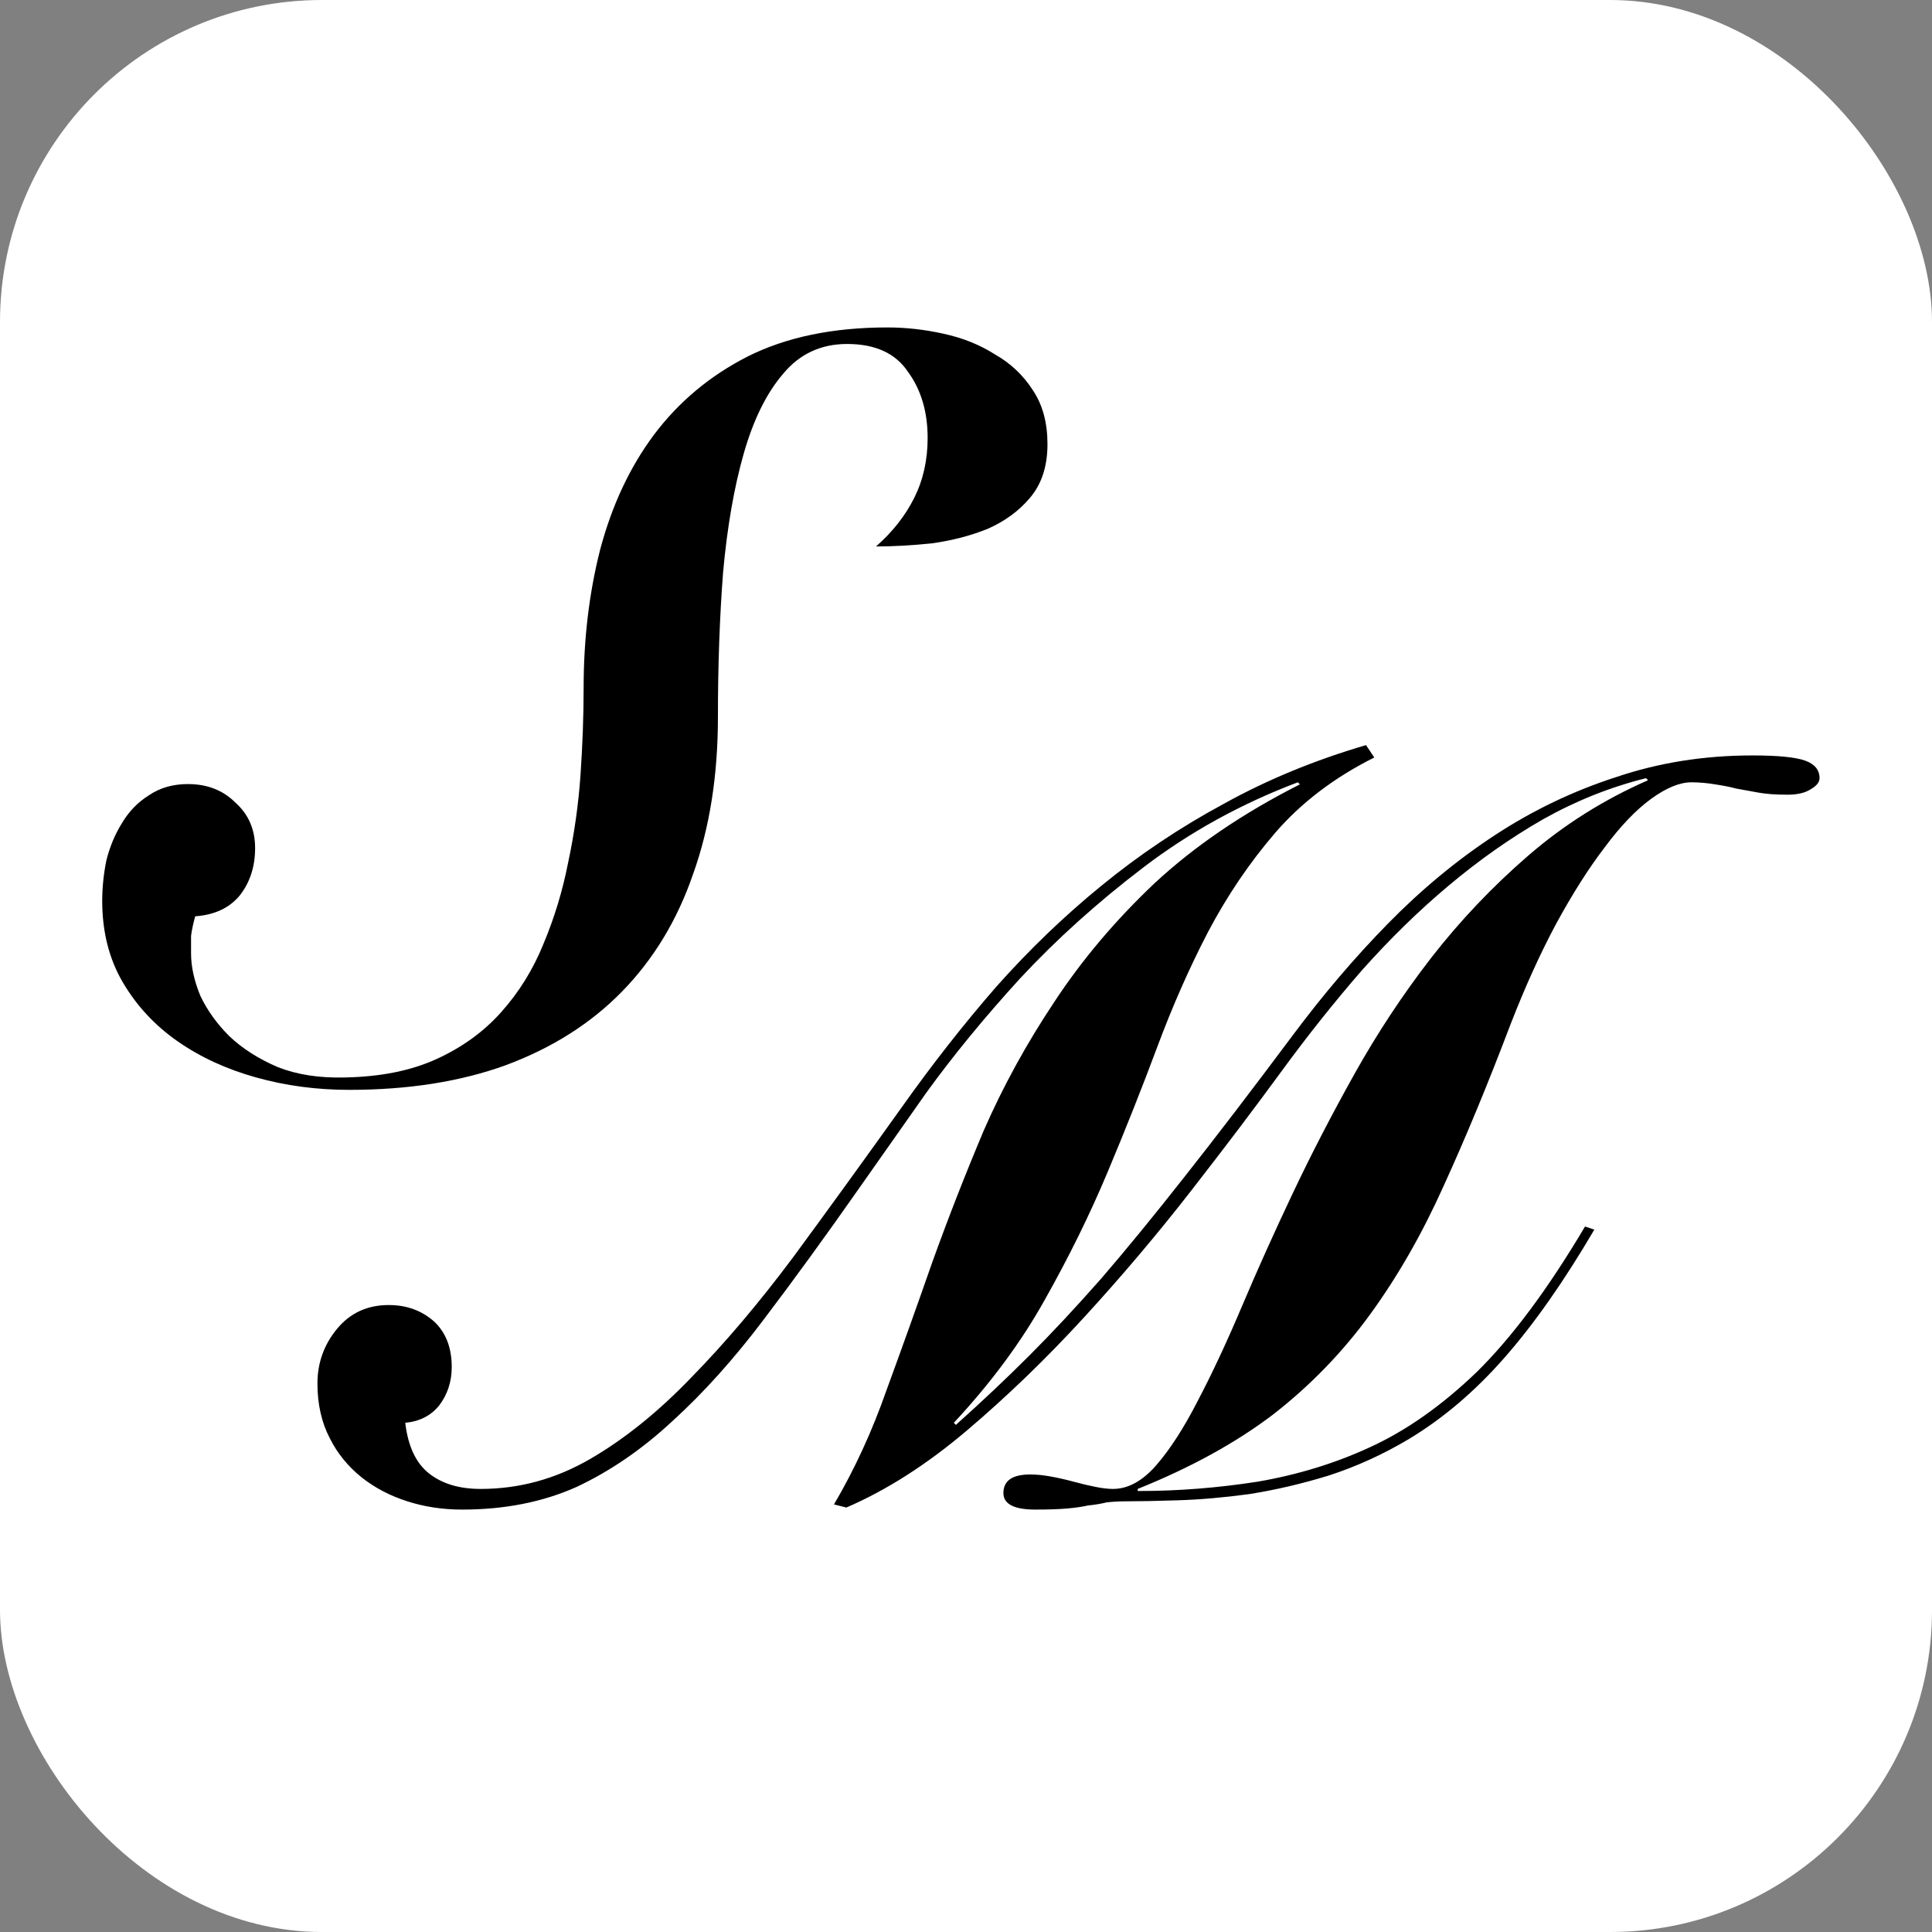 <svg width="144" height="144" viewBox="0 0 144 144" fill="none" xmlns="http://www.w3.org/2000/svg">
<rect x="0" y="0" width="144" height="144" fill="#808080" stroke="none"/>
<rect width="144" height="144" rx="24" fill="white"/>
<path d="M69.141 32.645C69.141 30.694 68.653 29.052 67.678 27.717C66.754 26.331 65.24 25.638 63.135 25.638C61.184 25.638 59.593 26.382 58.361 27.871C57.129 29.308 56.154 31.285 55.435 33.8C54.716 36.315 54.203 39.267 53.895 42.655C53.638 45.992 53.51 49.585 53.51 53.435C53.51 57.798 52.894 61.7 51.662 65.139C50.481 68.578 48.71 71.504 46.349 73.917C44.039 76.278 41.164 78.101 37.725 79.384C34.337 80.616 30.436 81.232 26.021 81.232C23.608 81.232 21.298 80.924 19.091 80.308C16.884 79.692 14.933 78.794 13.239 77.613C11.545 76.432 10.185 74.969 9.158 73.224C8.131 71.479 7.618 69.451 7.618 67.141C7.618 66.166 7.721 65.165 7.926 64.138C8.183 63.111 8.568 62.187 9.081 61.366C9.594 60.493 10.262 59.8 11.083 59.287C11.904 58.722 12.88 58.44 14.009 58.44C15.446 58.44 16.627 58.902 17.551 59.826C18.526 60.699 19.014 61.828 19.014 63.214C19.014 64.6 18.629 65.781 17.859 66.756C17.089 67.68 15.985 68.193 14.548 68.296C14.394 68.861 14.291 69.348 14.24 69.759C14.24 70.17 14.24 70.606 14.24 71.068C14.24 72.043 14.471 73.096 14.933 74.225C15.446 75.303 16.165 76.304 17.089 77.228C18.064 78.152 19.271 78.922 20.708 79.538C22.145 80.103 23.814 80.359 25.713 80.308C28.382 80.257 30.667 79.795 32.566 78.922C34.465 78.049 36.057 76.894 37.34 75.457C38.675 73.968 39.727 72.274 40.497 70.375C41.318 68.424 41.934 66.397 42.345 64.292C42.807 62.136 43.115 59.954 43.269 57.747C43.423 55.488 43.5 53.332 43.5 51.279C43.5 47.634 43.911 44.195 44.732 40.961C45.605 37.676 46.939 34.827 48.736 32.414C50.584 29.95 52.92 27.999 55.743 26.562C58.618 25.125 62.083 24.406 66.138 24.406C67.524 24.406 68.91 24.56 70.296 24.868C71.733 25.176 73.017 25.689 74.146 26.408C75.327 27.075 76.276 27.974 76.995 29.103C77.714 30.181 78.073 31.516 78.073 33.107C78.073 34.75 77.637 36.084 76.764 37.111C75.943 38.086 74.89 38.856 73.607 39.421C72.324 39.934 70.938 40.294 69.449 40.499C67.96 40.653 66.574 40.73 65.291 40.73C66.523 39.652 67.473 38.446 68.14 37.111C68.807 35.776 69.141 34.288 69.141 32.645Z" fill="black"/>
<path d="M62.16 112.131C63.7 109.513 65.009 106.664 66.087 103.584C67.217 100.504 68.346 97.347 69.475 94.113C70.656 90.828 71.939 87.542 73.325 84.257C74.763 80.972 76.508 77.789 78.561 74.709C80.615 71.578 83.104 68.626 86.03 65.854C89.008 63.082 92.627 60.618 96.887 58.462L96.733 58.308C92.524 59.899 88.7 62.004 85.26 64.622C81.821 67.24 78.741 70.012 76.02 72.938C73.351 75.864 71.015 78.713 69.013 81.485C67.063 84.257 65.42 86.593 64.085 88.492C61.57 92.085 59.183 95.371 56.924 98.348C54.717 101.274 52.458 103.789 50.148 105.894C47.89 107.999 45.503 109.641 42.987 110.822C40.472 111.951 37.623 112.516 34.44 112.516C33.003 112.516 31.643 112.311 30.359 111.9C29.076 111.489 27.947 110.899 26.971 110.129C25.945 109.308 25.149 108.332 24.584 107.203C23.968 106.022 23.66 104.662 23.66 103.122C23.66 101.582 24.148 100.222 25.123 99.041C26.099 97.86 27.382 97.27 28.973 97.27C30.308 97.27 31.437 97.681 32.361 98.502C33.234 99.323 33.67 100.453 33.67 101.89C33.67 102.968 33.362 103.918 32.746 104.739C32.13 105.509 31.283 105.945 30.205 106.048C30.411 107.793 31.001 109.051 31.976 109.821C32.952 110.591 34.235 110.976 35.826 110.976C38.701 110.976 41.422 110.232 43.988 108.743C46.555 107.254 49.07 105.227 51.534 102.66C54.05 100.093 56.591 97.09 59.157 93.651C61.724 90.16 64.419 86.439 67.242 82.486C69.501 79.303 71.837 76.326 74.249 73.554C76.713 70.782 79.331 68.267 82.103 66.008C84.927 63.698 87.955 61.67 91.189 59.925C94.423 58.128 97.965 56.665 101.815 55.536L102.431 56.46C99.454 57.949 96.99 59.822 95.039 62.081C93.14 64.288 91.472 66.752 90.034 69.473C88.648 72.142 87.391 74.991 86.261 78.02C85.132 81.049 83.9 84.154 82.565 87.337C81.231 90.52 79.665 93.702 77.868 96.885C76.123 100.016 73.864 103.071 71.092 106.048L71.246 106.202C73.197 104.457 75.019 102.737 76.713 101.043C78.407 99.349 80.204 97.424 82.103 95.268C84.003 93.061 86.082 90.52 88.34 87.645C90.65 84.719 93.32 81.228 96.348 77.173C98.607 74.144 100.968 71.372 103.432 68.857C105.948 66.29 108.617 64.083 111.44 62.235C114.264 60.387 117.267 58.95 120.449 57.923C123.632 56.845 127.02 56.306 130.613 56.306C132.513 56.306 133.822 56.434 134.54 56.691C135.259 56.948 135.618 57.384 135.618 58C135.618 58.308 135.387 58.59 134.925 58.847C134.515 59.104 133.95 59.232 133.231 59.232C132.359 59.232 131.64 59.181 131.075 59.078C130.511 58.975 129.946 58.873 129.381 58.77C129.022 58.667 128.509 58.565 127.841 58.462C127.225 58.359 126.635 58.308 126.07 58.308C125.198 58.308 124.197 58.719 123.067 59.54C121.938 60.361 120.783 61.568 119.602 63.159C118.422 64.699 117.215 66.598 115.983 68.857C114.803 71.064 113.673 73.554 112.595 76.326C110.901 80.792 109.233 84.822 107.59 88.415C105.999 91.957 104.177 95.14 102.123 97.963C100.07 100.786 97.657 103.276 94.885 105.432C92.113 107.537 88.751 109.385 84.798 110.976V111.13H84.952C87.827 111.13 90.753 110.899 93.73 110.437C96.708 109.924 99.48 109.077 102.046 107.896C104.767 106.664 107.436 104.79 110.054 102.275C112.672 99.708 115.367 96.089 118.139 91.418L118.832 91.649C116.574 95.499 114.341 98.682 112.133 101.197C109.926 103.712 107.539 105.74 104.972 107.28C103.073 108.409 101.097 109.308 99.043 109.975C97.041 110.591 95.065 111.053 93.114 111.361C91.215 111.618 89.444 111.772 87.801 111.823C86.21 111.874 84.901 111.9 83.874 111.9C83.412 111.9 82.95 111.926 82.488 111.977C82.078 112.08 81.616 112.157 81.102 112.208C80.64 112.311 80.101 112.388 79.485 112.439C78.869 112.49 78.099 112.516 77.175 112.516C75.584 112.516 74.788 112.105 74.788 111.284C74.788 110.36 75.456 109.898 76.79 109.898C77.252 109.898 77.766 109.949 78.33 110.052C78.895 110.155 79.46 110.283 80.024 110.437C80.589 110.591 81.128 110.719 81.641 110.822C82.155 110.925 82.591 110.976 82.95 110.976C84.08 110.976 85.158 110.386 86.184 109.205C87.211 108.024 88.238 106.433 89.264 104.431C90.342 102.378 91.446 100.016 92.575 97.347C93.705 94.678 94.962 91.88 96.348 88.954C97.734 86.028 99.274 83.051 100.968 80.022C102.662 76.993 104.562 74.119 106.666 71.398C108.822 68.626 111.235 66.085 113.904 63.775C116.574 61.465 119.551 59.591 122.836 58.154L122.682 58C120.013 58.667 117.446 59.694 114.982 61.08C112.57 62.466 110.234 64.109 107.975 66.008C105.768 67.856 103.612 69.961 101.507 72.322C99.454 74.683 97.452 77.199 95.501 79.868C93.551 82.537 91.318 85.489 88.802 88.723C86.287 91.957 83.618 95.114 80.794 98.194C77.971 101.274 75.045 104.097 72.016 106.664C69.039 109.179 66.062 111.079 63.084 112.362L62.16 112.131Z" fill="black"/>
</svg>
